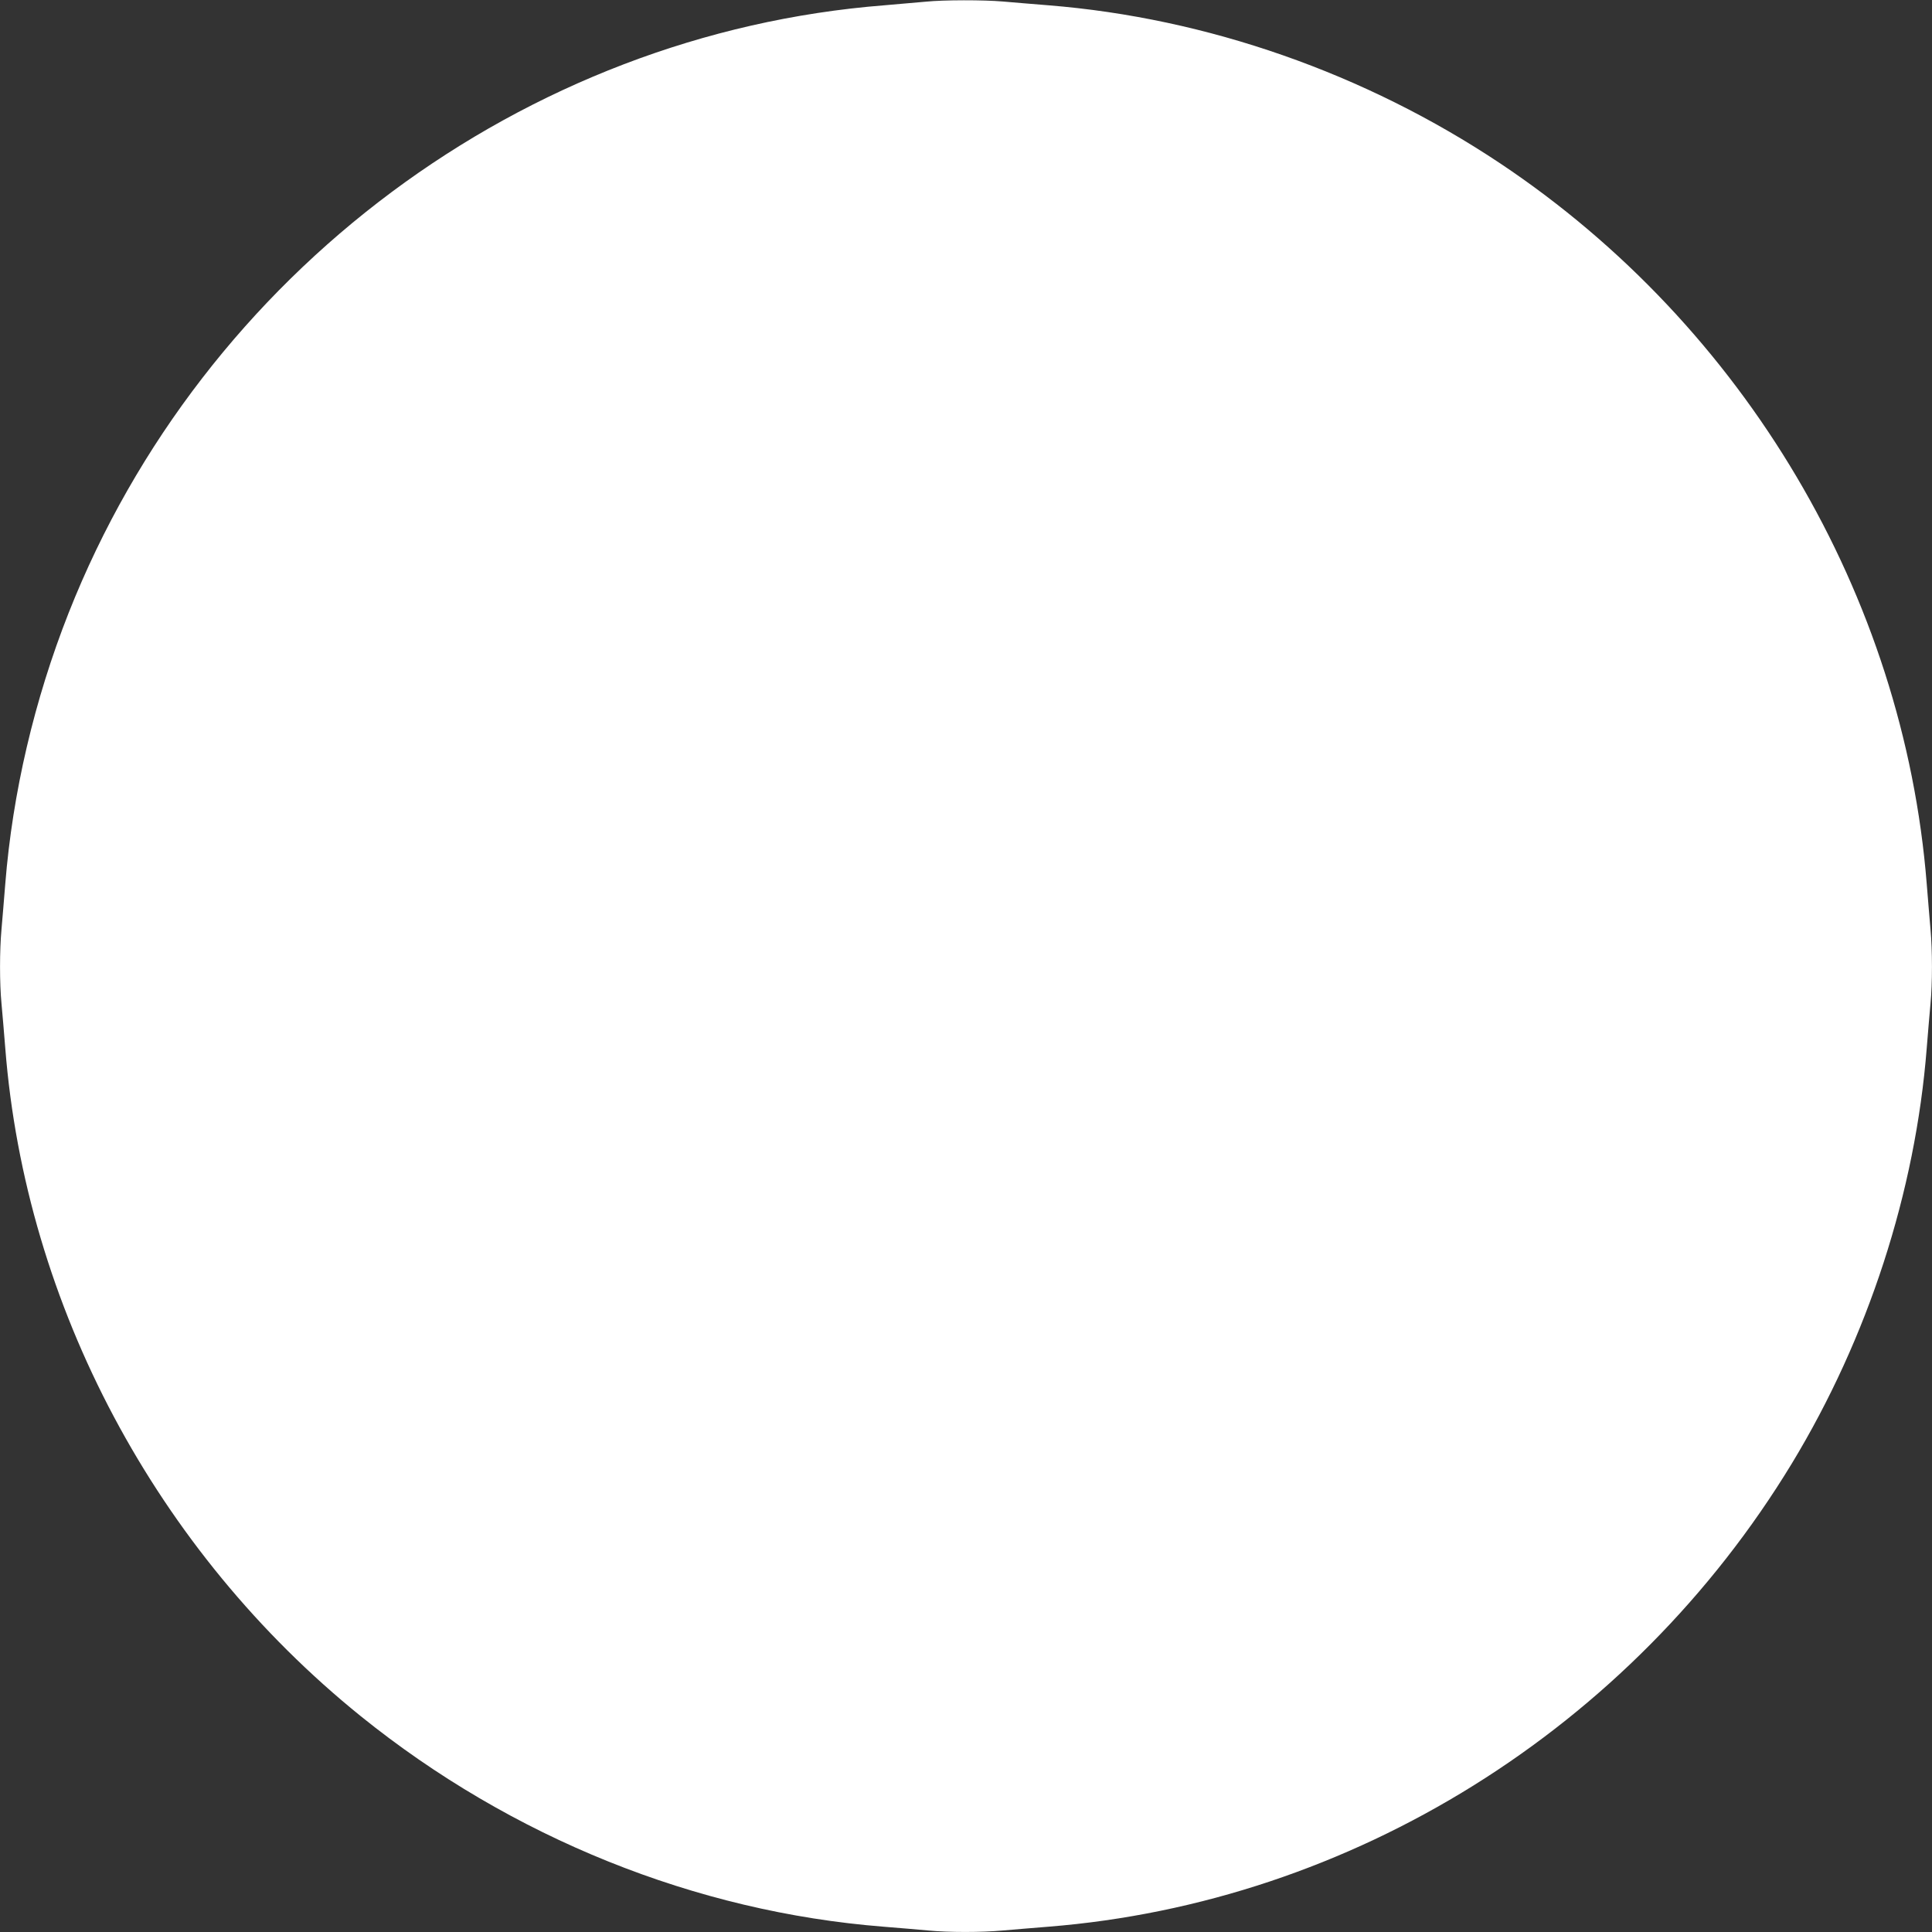 <?xml version="1.0" standalone="no"?>
<!DOCTYPE svg PUBLIC "-//W3C//DTD SVG 20010904//EN"
 "http://www.w3.org/TR/2001/REC-SVG-20010904/DTD/svg10.dtd">
<svg version="1.0" xmlns="http://www.w3.org/2000/svg"
 width="1280pt" height="1280pt" viewBox="0 0 1280 1280"
 preserveAspectRatio="xMidYMid meet">
<rect x="0" y="0" width="1280" height="1280" fill="#333333" stroke="none"/>
<g transform="translate(0,1280) scale(0.1,-0.1)"
fill="#ffffff" stroke="none">
<path d="M6135 12789 c-44 -4 -168 -15 -275 -24 -2391 -188 -4514 -1770 -5405
-4025 -228 -578 -372 -1194 -420 -1795 -8 -104 -20 -240 -25 -301 -13 -141
-13 -360 0 -494 5 -58 17 -190 25 -295 134 -1705 1000 -3331 2355 -4425 998
-805 2219 -1297 3465 -1395 105 -8 237 -20 295 -25 134 -13 353 -13 494 0 61
5 197 17 301 25 2011 160 3860 1312 4927 3070 504 832 818 1797 893 2750 8
105 20 237 25 295 13 134 13 353 0 494 -5 61 -17 197 -25 301 -152 1909 -1206
3691 -2825 4772 -895 597 -1944 964 -2995 1048 -104 8 -240 20 -301 25 -127
11 -392 11 -509 -1z"/>
</g>
</svg>
